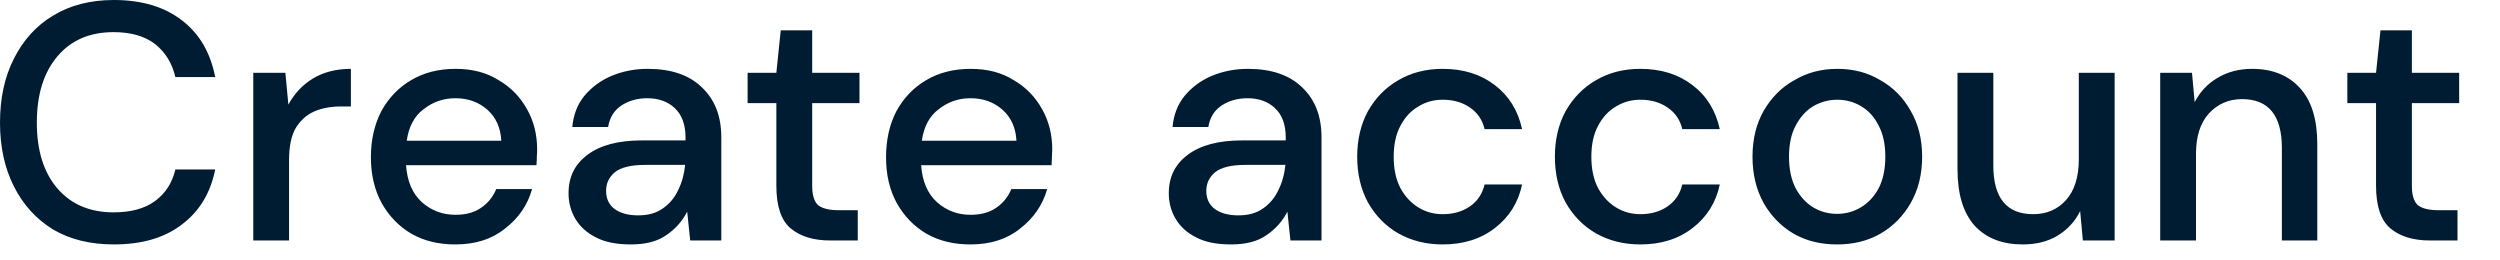 <?xml version="1.0" encoding="utf-8"?>
<svg xmlns="http://www.w3.org/2000/svg" fill="none" height="100%" overflow="visible" preserveAspectRatio="none" style="display: block;" viewBox="0 0 48 5" width="100%">
<path d="M2.186 4.693C1.736 4.693 1.347 4.599 1.019 4.406C0.694 4.206 0.443 3.93 0.266 3.577C0.088 3.225 0 2.814 0 2.356C0 1.886 0.088 1.48 0.266 1.128C0.443 0.775 0.694 0.493 1.019 0.3C1.347 0.1 1.736 0 2.186 0C2.718 0 3.153 0.129 3.49 0.388C3.828 0.646 4.041 1.01 4.132 1.48H3.367C3.306 1.216 3.177 1.005 2.978 0.846C2.779 0.693 2.513 0.617 2.18 0.617C1.726 0.617 1.366 0.77 1.103 1.081C0.839 1.392 0.707 1.815 0.707 2.356C0.707 2.89 0.839 3.313 1.103 3.619C1.366 3.924 1.726 4.077 2.18 4.077C2.513 4.077 2.779 4.006 2.978 3.859C3.177 3.712 3.306 3.513 3.367 3.254H4.132C4.041 3.707 3.828 4.059 3.49 4.312C3.153 4.57 2.718 4.693 2.186 4.693ZM4.863 4.617V1.398H5.479L5.537 2.009C5.65 1.798 5.805 1.633 6.004 1.51C6.208 1.386 6.452 1.322 6.737 1.322V2.044H6.549C6.359 2.044 6.188 2.074 6.037 2.138C5.889 2.203 5.771 2.309 5.68 2.455C5.593 2.602 5.55 2.808 5.55 3.072V4.617H4.863ZM8.743 4.693C8.428 4.693 8.146 4.629 7.9 4.488C7.658 4.347 7.468 4.147 7.329 3.901C7.191 3.648 7.121 3.354 7.121 3.019C7.121 2.685 7.189 2.391 7.323 2.132C7.461 1.88 7.652 1.68 7.894 1.539C8.14 1.392 8.425 1.322 8.75 1.322C9.066 1.322 9.34 1.392 9.574 1.539C9.807 1.674 9.989 1.862 10.119 2.097C10.249 2.326 10.313 2.585 10.313 2.867C10.313 2.908 10.312 2.955 10.307 3.008C10.307 3.055 10.305 3.113 10.3 3.172H7.796C7.818 3.483 7.92 3.718 8.101 3.883C8.287 4.047 8.502 4.124 8.743 4.124C8.938 4.124 9.1 4.083 9.23 3.994C9.365 3.906 9.463 3.783 9.528 3.63H10.216C10.13 3.936 9.957 4.188 9.697 4.388C9.442 4.594 9.124 4.693 8.743 4.693ZM8.743 1.886C8.515 1.886 8.311 1.956 8.133 2.097C7.957 2.226 7.848 2.432 7.809 2.702H9.625C9.612 2.455 9.524 2.256 9.36 2.109C9.195 1.962 8.99 1.886 8.743 1.886ZM12.117 4.693C11.845 4.693 11.62 4.652 11.442 4.558C11.265 4.47 11.133 4.347 11.046 4.2C10.96 4.053 10.916 3.889 10.916 3.712C10.916 3.395 11.037 3.154 11.28 2.972C11.522 2.79 11.868 2.696 12.318 2.696H13.162V2.637C13.162 2.391 13.092 2.203 12.954 2.074C12.82 1.95 12.645 1.886 12.428 1.886C12.238 1.886 12.071 1.933 11.929 2.027C11.79 2.121 11.706 2.256 11.676 2.438H10.988C11.01 2.203 11.087 2.003 11.221 1.839C11.36 1.674 11.533 1.545 11.741 1.457C11.952 1.369 12.184 1.322 12.435 1.322C12.885 1.322 13.233 1.439 13.479 1.68C13.726 1.915 13.849 2.232 13.849 2.637V4.617H13.252L13.194 4.065C13.103 4.241 12.971 4.394 12.798 4.511C12.625 4.635 12.398 4.693 12.117 4.693ZM12.253 4.135C12.439 4.135 12.595 4.094 12.72 4.006C12.85 3.918 12.95 3.801 13.019 3.654C13.092 3.507 13.137 3.342 13.155 3.166H12.389C12.117 3.166 11.922 3.213 11.805 3.307C11.693 3.401 11.637 3.519 11.637 3.665C11.637 3.812 11.691 3.93 11.799 4.012C11.912 4.094 12.062 4.135 12.253 4.135ZM15.937 4.617C15.621 4.617 15.37 4.541 15.185 4.388C14.998 4.235 14.906 3.959 14.906 3.566V1.98H14.354V1.398H14.906L14.99 0.582H15.594V1.398H16.502V1.98H15.594V3.566C15.594 3.742 15.63 3.865 15.704 3.936C15.781 4 15.913 4.036 16.099 4.036H16.469V4.617H15.937ZM18.633 4.693C18.318 4.693 18.037 4.629 17.79 4.488C17.548 4.347 17.358 4.147 17.219 3.901C17.08 3.648 17.012 3.354 17.012 3.019C17.012 2.685 17.078 2.391 17.212 2.132C17.351 1.88 17.541 1.68 17.783 1.539C18.03 1.392 18.316 1.322 18.64 1.322C18.955 1.322 19.23 1.392 19.464 1.539C19.697 1.674 19.879 1.862 20.009 2.097C20.138 2.326 20.203 2.585 20.203 2.867C20.203 2.908 20.201 2.955 20.197 3.008C20.197 3.055 20.195 3.113 20.191 3.172H17.686C17.708 3.483 17.809 3.718 17.991 3.883C18.177 4.047 18.391 4.124 18.633 4.124C18.828 4.124 18.99 4.083 19.12 3.994C19.254 3.906 19.354 3.783 19.418 3.63H20.106C20.019 3.936 19.846 4.188 19.587 4.388C19.332 4.594 19.014 4.693 18.633 4.693ZM18.633 1.886C18.404 1.886 18.201 1.956 18.024 2.097C17.846 2.226 17.738 2.432 17.699 2.702H19.516C19.503 2.455 19.414 2.256 19.25 2.109C19.085 1.962 18.88 1.886 18.633 1.886ZM23.641 4.693C23.369 4.693 23.144 4.652 22.967 4.558C22.789 4.47 22.658 4.347 22.571 4.2C22.484 4.053 22.441 3.889 22.441 3.712C22.441 3.395 22.562 3.154 22.805 2.972C23.047 2.79 23.393 2.696 23.843 2.696H24.686V2.637C24.686 2.391 24.617 2.203 24.478 2.074C24.344 1.95 24.169 1.886 23.953 1.886C23.762 1.886 23.596 1.933 23.453 2.027C23.314 2.121 23.23 2.256 23.2 2.438H22.513C22.534 2.203 22.612 2.003 22.746 1.839C22.884 1.674 23.057 1.545 23.265 1.457C23.477 1.369 23.709 1.322 23.959 1.322C24.409 1.322 24.757 1.439 25.004 1.68C25.25 1.915 25.373 2.232 25.373 2.637V4.617H24.776L24.718 4.065C24.627 4.241 24.495 4.394 24.322 4.511C24.15 4.635 23.922 4.693 23.641 4.693ZM23.777 4.135C23.963 4.135 24.119 4.094 24.245 4.006C24.374 3.918 24.474 3.801 24.543 3.654C24.617 3.507 24.662 3.342 24.68 3.166H23.914C23.641 3.166 23.447 3.213 23.33 3.307C23.218 3.401 23.161 3.519 23.161 3.665C23.161 3.812 23.215 3.93 23.323 4.012C23.436 4.094 23.587 4.135 23.777 4.135ZM27.7 4.693C27.384 4.693 27.101 4.623 26.85 4.482C26.603 4.341 26.409 4.141 26.266 3.889C26.128 3.636 26.058 3.342 26.058 3.008C26.058 2.679 26.128 2.385 26.266 2.132C26.409 1.88 26.603 1.68 26.85 1.539C27.101 1.392 27.384 1.322 27.7 1.322C28.098 1.322 28.431 1.427 28.699 1.633C28.971 1.839 29.146 2.121 29.224 2.479H28.504C28.461 2.297 28.366 2.162 28.219 2.062C28.072 1.962 27.899 1.915 27.7 1.915C27.531 1.915 27.375 1.956 27.233 2.044C27.09 2.127 26.975 2.25 26.889 2.414C26.802 2.573 26.759 2.773 26.759 3.008C26.759 3.248 26.802 3.448 26.889 3.613C26.975 3.771 27.09 3.895 27.233 3.983C27.375 4.071 27.531 4.112 27.7 4.112C27.899 4.112 28.072 4.065 28.219 3.965C28.366 3.865 28.461 3.724 28.504 3.542H29.224C29.151 3.889 28.978 4.165 28.705 4.376C28.433 4.588 28.098 4.693 27.7 4.693ZM31.495 4.693C31.179 4.693 30.896 4.623 30.645 4.482C30.399 4.341 30.204 4.141 30.061 3.889C29.923 3.636 29.854 3.342 29.854 3.008C29.854 2.679 29.923 2.385 30.061 2.132C30.204 1.88 30.399 1.68 30.645 1.539C30.896 1.392 31.179 1.322 31.495 1.322C31.893 1.322 32.226 1.427 32.494 1.633C32.767 1.839 32.941 2.121 33.02 2.479H32.3C32.257 2.297 32.161 2.162 32.014 2.062C31.867 1.962 31.694 1.915 31.495 1.915C31.326 1.915 31.171 1.956 31.028 2.044C30.885 2.127 30.77 2.25 30.684 2.414C30.597 2.573 30.554 2.773 30.554 3.008C30.554 3.248 30.597 3.448 30.684 3.613C30.77 3.771 30.885 3.895 31.028 3.983C31.171 4.071 31.326 4.112 31.495 4.112C31.694 4.112 31.867 4.065 32.014 3.965C32.161 3.865 32.257 3.724 32.3 3.542H33.02C32.946 3.889 32.773 4.165 32.5 4.376C32.228 4.588 31.893 4.693 31.495 4.693ZM35.271 4.693C34.963 4.693 34.687 4.629 34.44 4.488C34.198 4.347 34.005 4.147 33.863 3.901C33.72 3.642 33.648 3.348 33.648 3.008C33.648 2.673 33.72 2.379 33.863 2.127C34.01 1.874 34.206 1.674 34.453 1.539C34.7 1.392 34.974 1.322 35.277 1.322C35.584 1.322 35.859 1.392 36.101 1.539C36.347 1.674 36.542 1.874 36.684 2.127C36.832 2.379 36.905 2.673 36.905 3.008C36.905 3.348 36.832 3.642 36.684 3.901C36.542 4.147 36.347 4.347 36.101 4.488C35.855 4.629 35.578 4.693 35.271 4.693ZM35.271 4.106C35.435 4.106 35.587 4.065 35.725 3.983C35.867 3.9 35.982 3.777 36.068 3.619C36.155 3.454 36.198 3.248 36.198 3.008C36.198 2.767 36.155 2.567 36.068 2.408C35.986 2.244 35.874 2.121 35.731 2.038C35.593 1.956 35.441 1.915 35.277 1.915C35.113 1.915 34.959 1.956 34.816 2.038C34.678 2.121 34.566 2.244 34.479 2.408C34.392 2.567 34.349 2.767 34.349 3.008C34.349 3.248 34.392 3.454 34.479 3.619C34.566 3.777 34.678 3.9 34.816 3.983C34.955 4.065 35.106 4.106 35.271 4.106ZM38.836 4.693C38.447 4.693 38.14 4.576 37.915 4.335C37.694 4.088 37.584 3.73 37.584 3.248V1.398H38.272V3.178C38.272 3.801 38.527 4.112 39.037 4.112C39.293 4.112 39.503 4.024 39.667 3.842C39.831 3.66 39.913 3.395 39.913 3.061V1.398H40.601V4.617H39.991L39.939 4.053C39.84 4.253 39.693 4.412 39.498 4.529C39.308 4.641 39.088 4.693 38.836 4.693ZM41.476 4.617V1.398H42.086L42.138 1.962C42.237 1.768 42.382 1.61 42.572 1.498C42.767 1.38 42.99 1.322 43.241 1.322C43.63 1.322 43.934 1.445 44.155 1.686C44.38 1.927 44.492 2.291 44.492 2.767V4.617H43.812V2.843C43.812 2.215 43.556 1.903 43.046 1.903C42.791 1.903 42.579 1.997 42.41 2.179C42.245 2.362 42.163 2.62 42.163 2.955V4.617H41.476ZM46.652 4.617C46.336 4.617 46.086 4.541 45.899 4.388C45.713 4.235 45.62 3.959 45.62 3.566V1.98H45.069V1.398H45.62L45.705 0.582H46.308V1.398H47.216V1.98H46.308V3.566C46.308 3.742 46.344 3.865 46.419 3.936C46.496 4 46.628 4.036 46.815 4.036H47.184V4.617H46.652Z" fill="#001C33" id="Vector"/>
</svg>